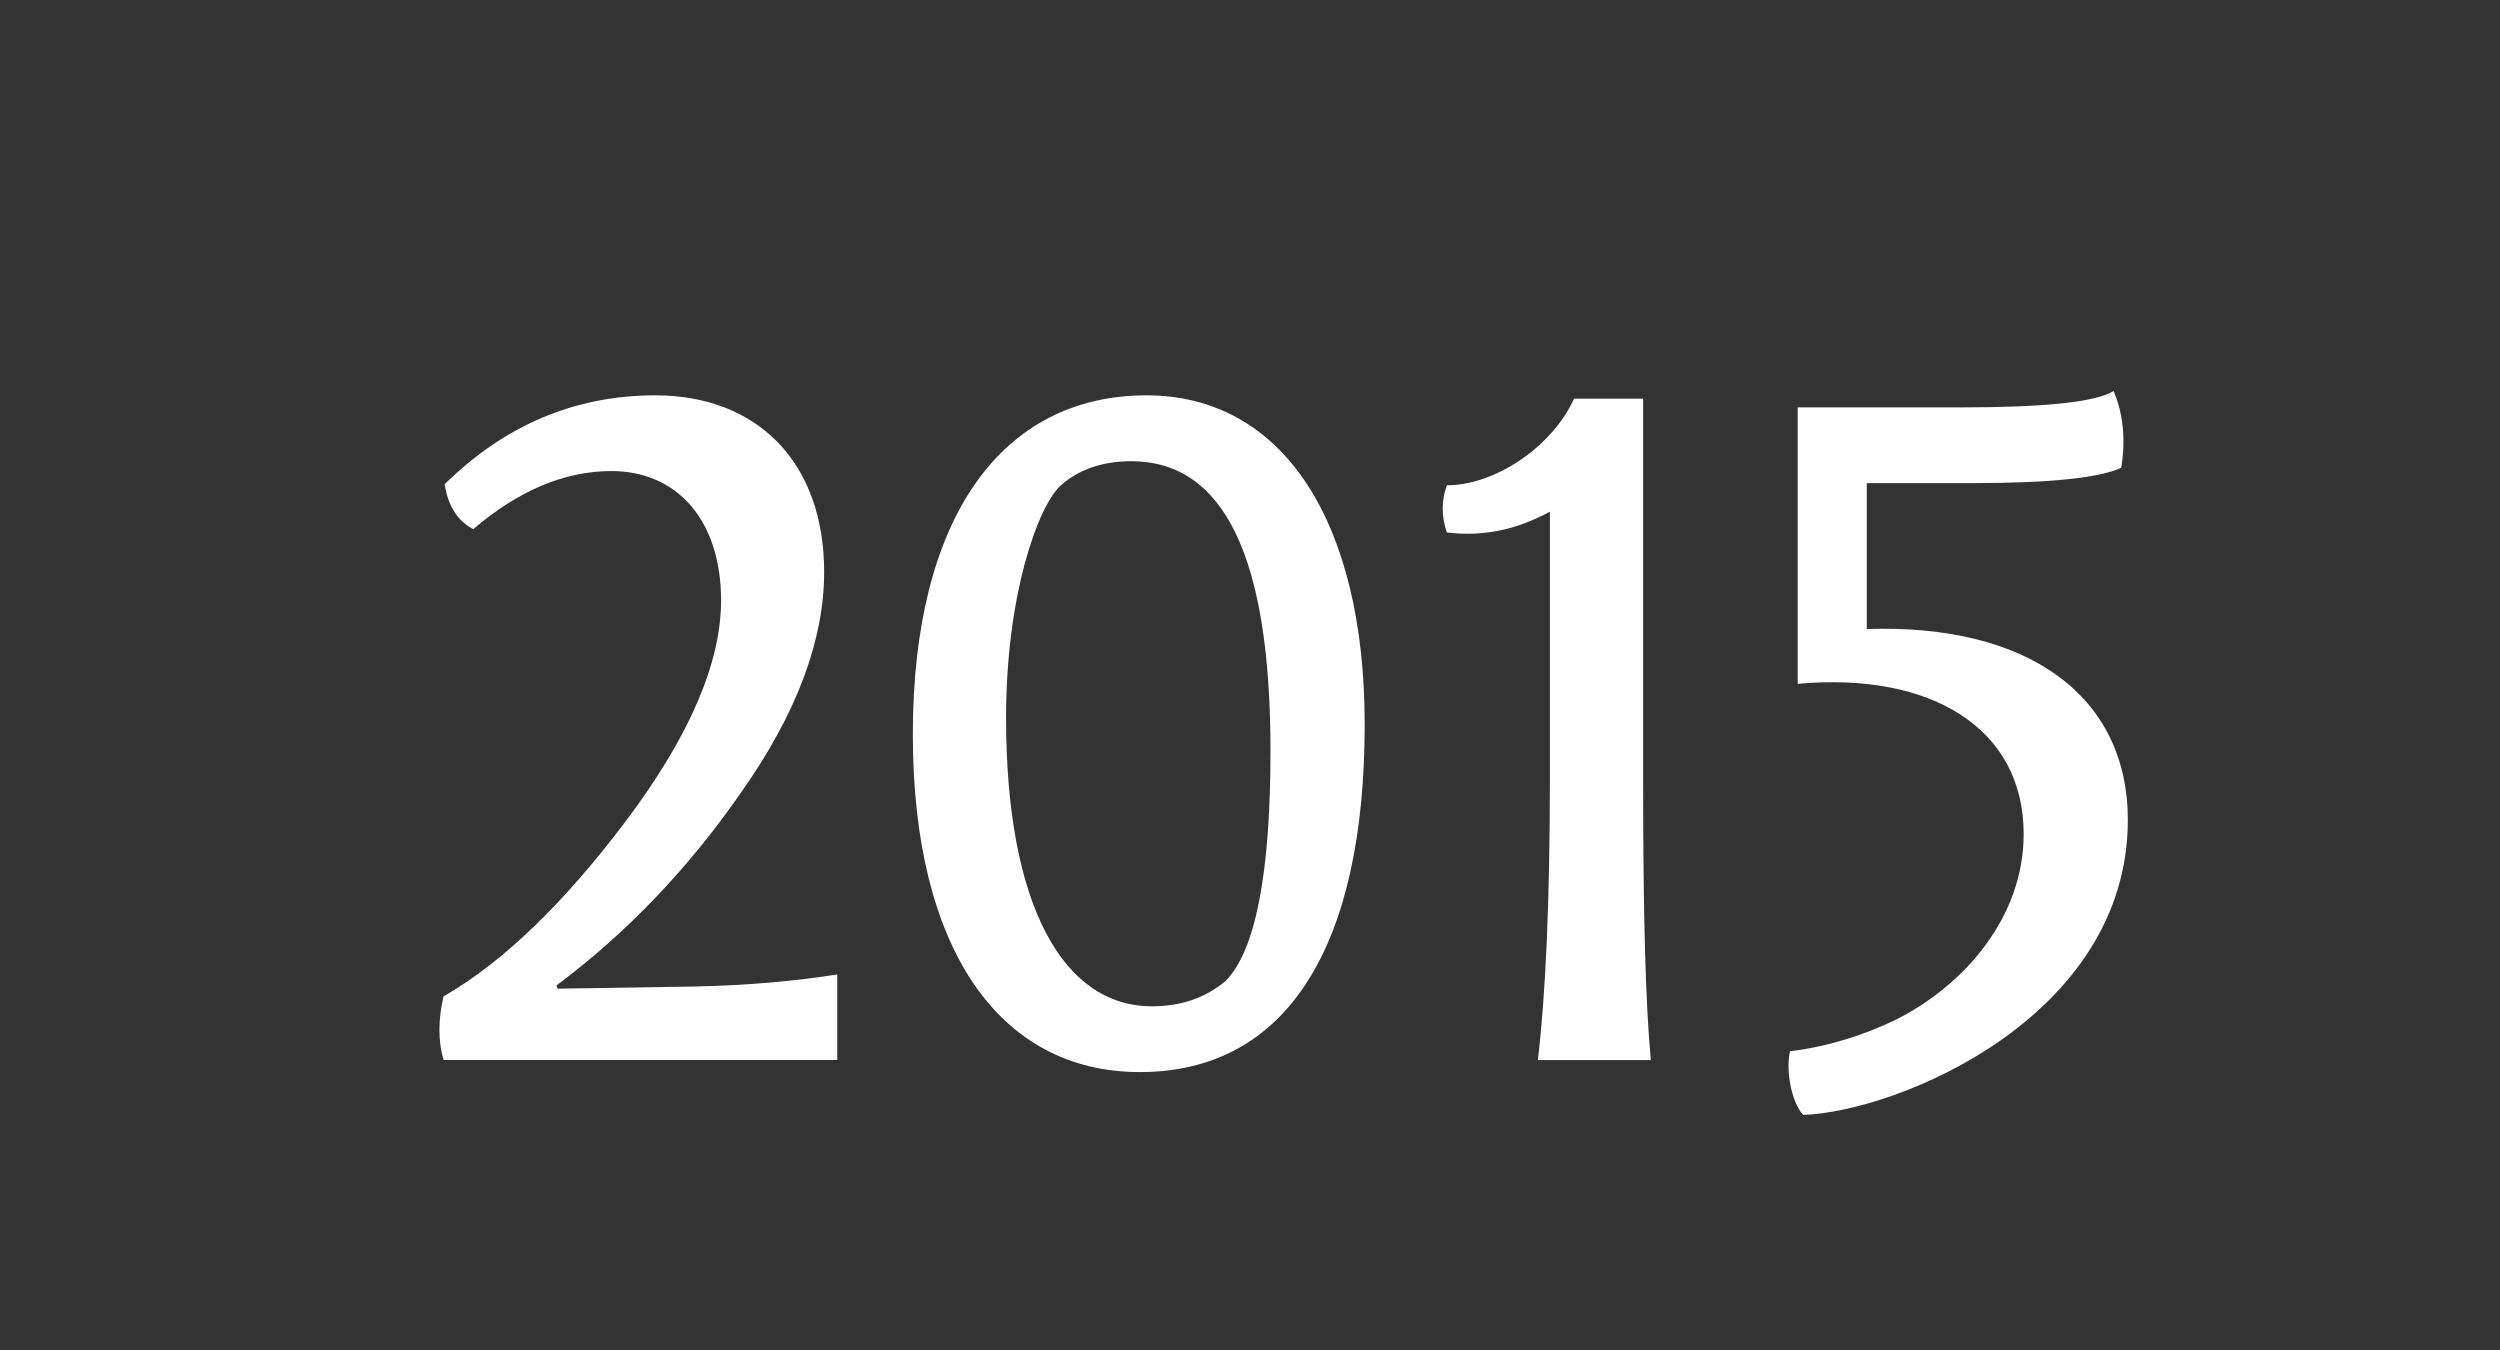 <?xml version="1.0" encoding="utf-8"?>
<!-- Generator: Adobe Illustrator 17.1.0, SVG Export Plug-In . SVG Version: 6.00 Build 0)  -->
<!DOCTYPE svg PUBLIC "-//W3C//DTD SVG 1.1//EN" "http://www.w3.org/Graphics/SVG/1.1/DTD/svg11.dtd">
<svg version="1.1" id="Layer_1" xmlns="http://www.w3.org/2000/svg" xmlns:xlink="http://www.w3.org/1999/xlink" x="0px" y="0px"
	 viewBox="0 0 41.667 22.5" enable-background="new 0 0 41.667 22.5" xml:space="preserve">
<rect x="0" y="0" width="41.667" height="22.5" fill="#333333" stroke="none"/>
<g>
	<path fill="#FFFFFF" d="M7.411,8.07c1.005-0.987,2.175-1.481,3.51-1.481c1.7,0,2.815,1.115,2.815,2.943
		c0,1.134-0.457,2.358-1.371,3.656c-0.896,1.298-1.938,2.376-3.089,3.235l0.018,0.055l2.285-0.036
		c0.896-0.019,1.682-0.092,2.376-0.201v1.426H7.393c-0.092-0.311-0.092-0.677,0-1.061c0.987-0.566,2.011-1.554,3.053-2.942
		c1.042-1.39,1.572-2.614,1.572-3.656c0-1.335-0.731-2.157-1.828-2.157c-0.786,0-1.554,0.329-2.303,0.969
		C7.612,8.673,7.465,8.417,7.411,8.07z"/>
	<path fill="#FFFFFF" d="M22.745,12.073c0,3.675-1.279,5.795-3.747,5.795c-2.34,0-3.784-2.048-3.784-5.63
		c0-3.638,1.499-5.649,3.894-5.649C21.393,6.589,22.745,8.71,22.745,12.073z M17.682,8.088c-0.384,0.348-0.914,1.828-0.914,3.876
		c0,3.126,0.951,4.808,2.432,4.808c0.493,0,0.896-0.146,1.225-0.421c0.494-0.493,0.75-1.772,0.75-3.839
		c0-3.217-0.768-4.825-2.322-4.825C18.395,7.687,17.993,7.814,17.682,8.088z"/>
	<path fill="#FFFFFF" d="M25.631,17.667c0.128-1.061,0.201-2.633,0.201-4.716V8.527c-0.567,0.311-1.133,0.42-1.718,0.347
		c-0.092-0.273-0.092-0.53,0-0.786c0.804,0,1.755-0.64,2.12-1.443h1.152v6.435c0,2.084,0.037,3.619,0.128,4.588H25.631z"/>
	<path fill="#FFFFFF" d="M31.113,8.052v2.432c2.688-0.092,4.351,1.114,4.351,3.181c0,3.29-3.838,4.862-5.411,4.917
		c-0.201-0.22-0.292-0.75-0.219-1.061c0.603-0.073,1.207-0.256,1.773-0.53c1.152-0.585,2.121-1.718,2.121-3.089
		c0-1.773-1.554-2.705-3.766-2.505V6.79h2.724c1.408,0,2.249-0.091,2.541-0.273c0.165,0.384,0.201,0.822,0.128,1.279
		c-0.347,0.164-1.17,0.256-2.468,0.256H31.113z"/>
</g>
</svg>
